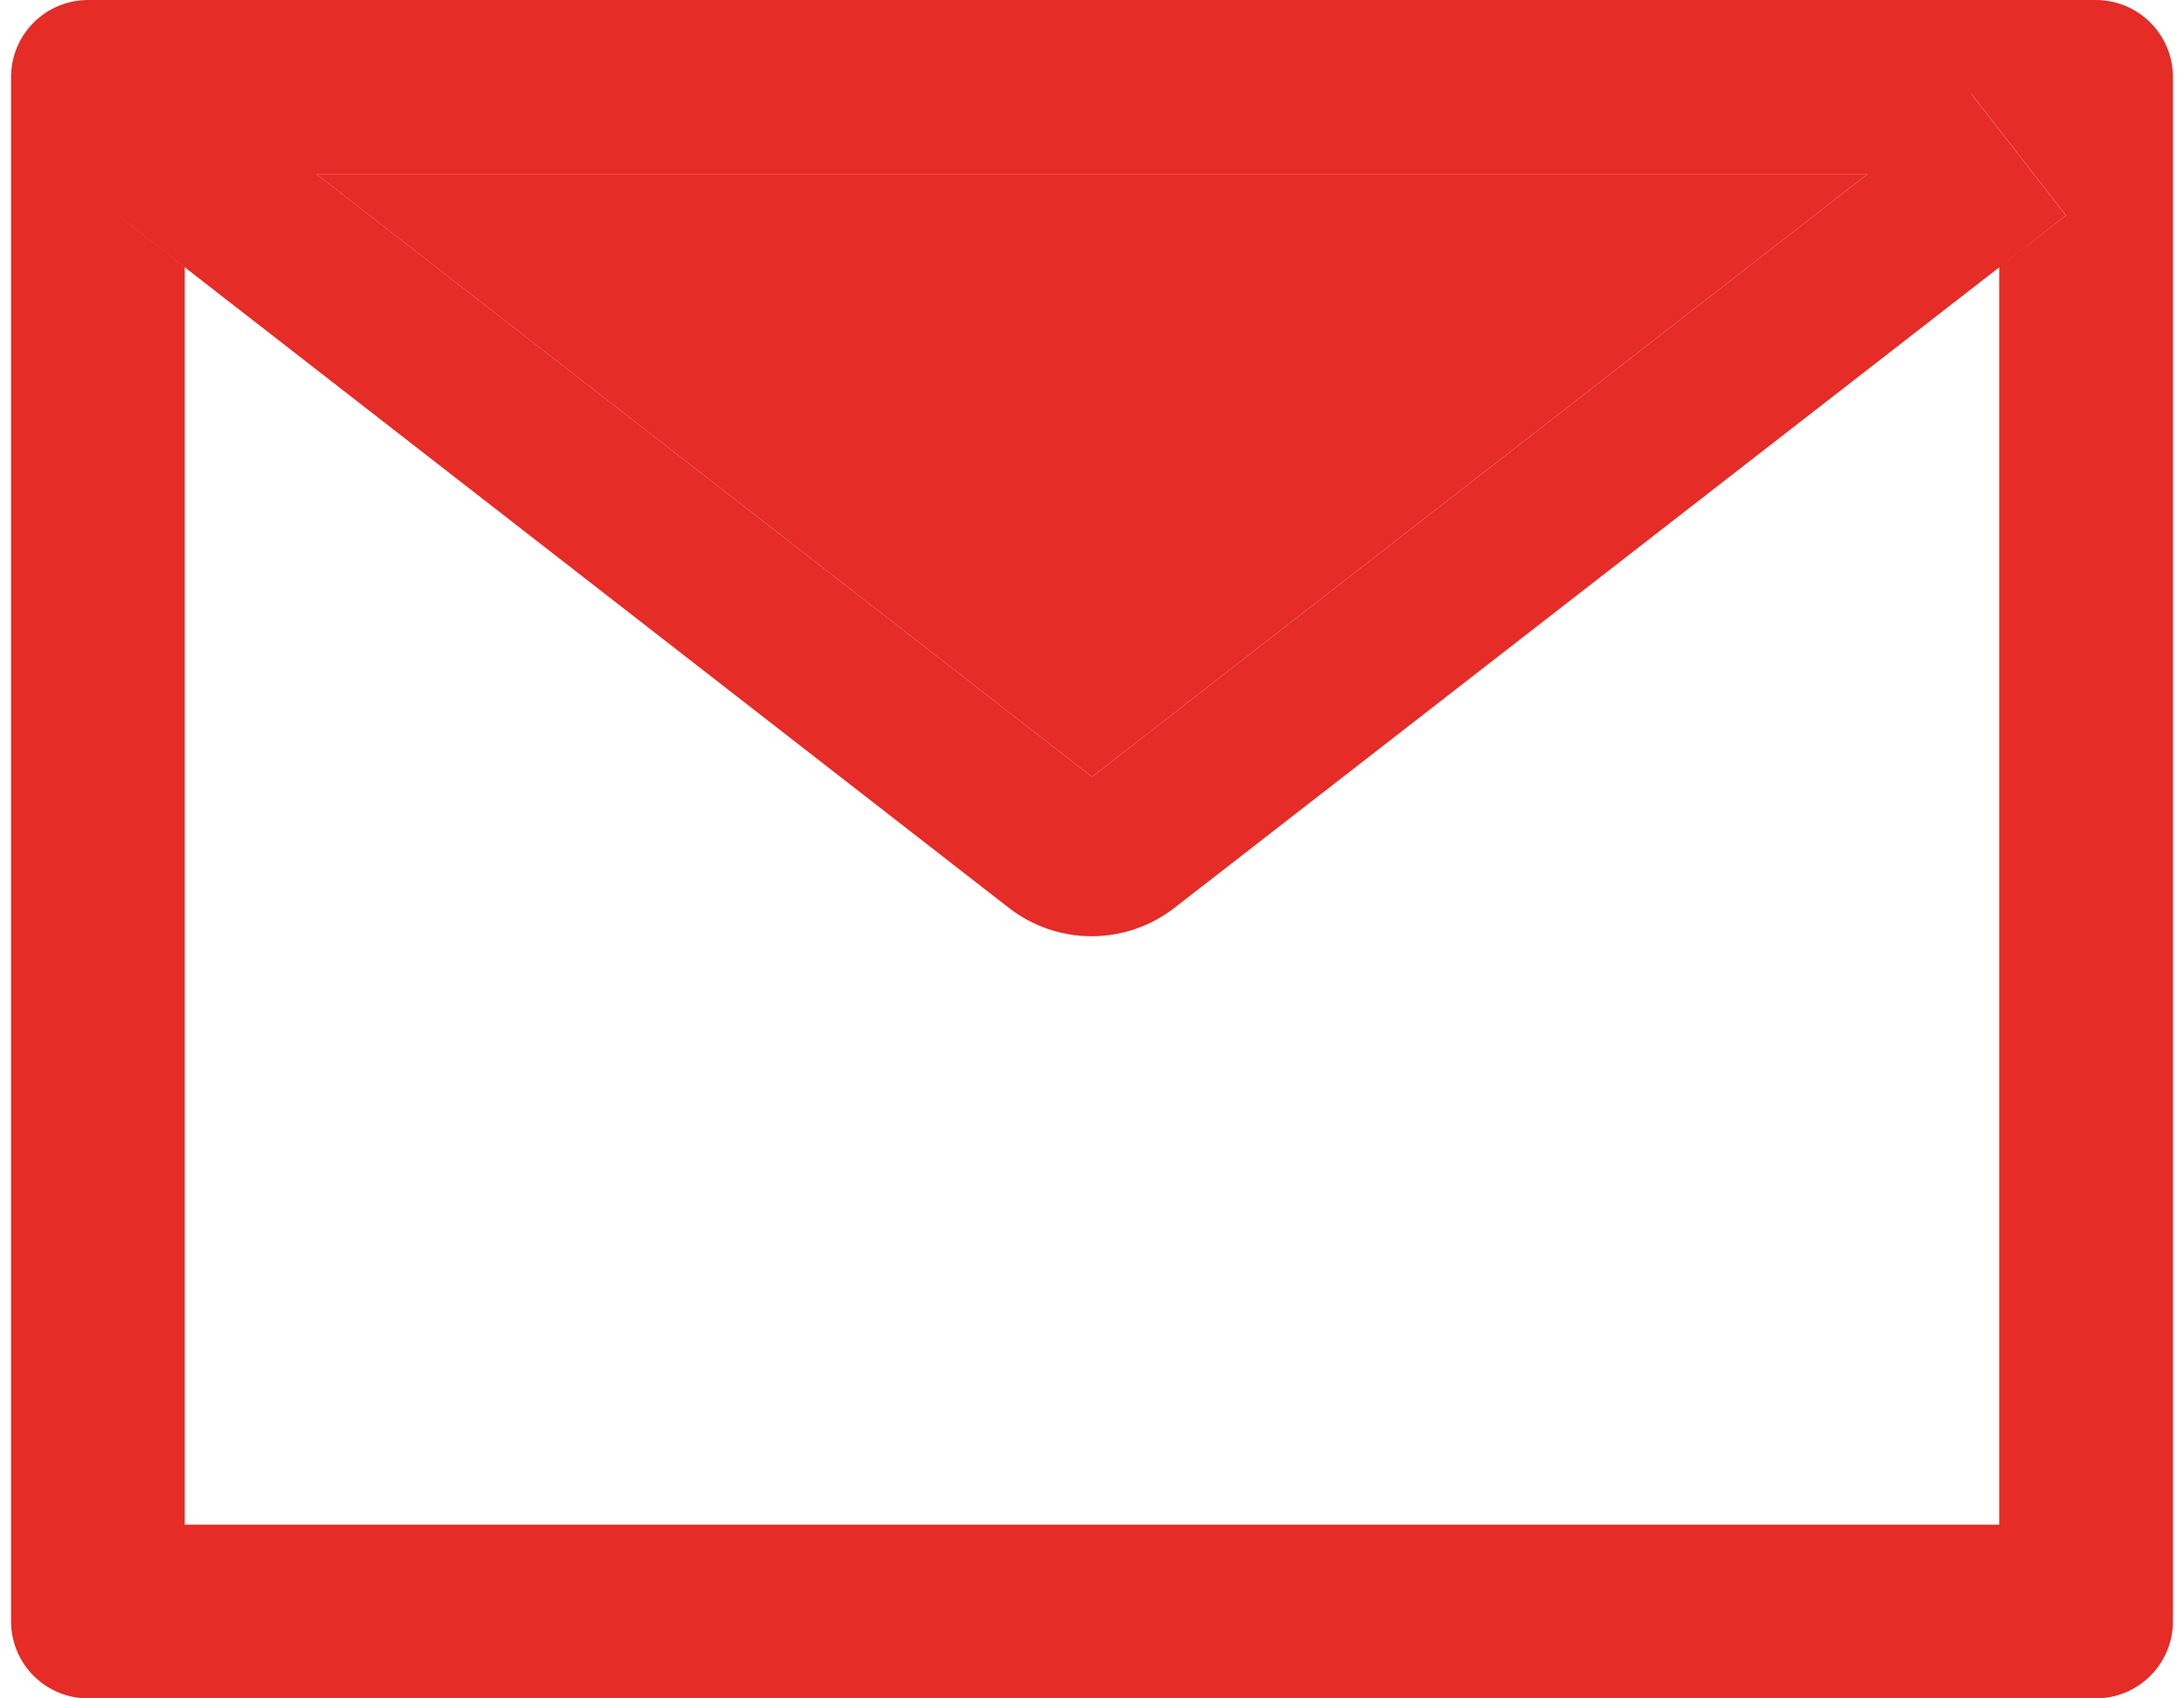 <svg width="36" height="28" viewBox="0 0 36 28" fill="none" xmlns="http://www.w3.org/2000/svg">
<path d="M34.545 0H1.454C0.75 0 0.182 0.569 0.182 1.273V26.727C0.182 27.431 0.75 28 1.454 28H34.545C35.249 28 35.818 27.431 35.818 26.727V1.273C35.818 0.569 35.249 0 34.545 0ZM32.954 4.407V25.136H3.045V4.407L1.948 3.552L3.511 1.543L5.213 2.868H30.786H30.791L32.493 1.543L34.056 3.552L32.954 4.407ZM30.791 2.864L30.786 2.868L18 12.807L5.209 2.864L3.507 1.539L1.944 3.548L3.041 4.403L16.628 14.966C17.018 15.27 17.499 15.435 17.994 15.435C18.489 15.435 18.969 15.27 19.36 14.966L32.954 4.407L34.052 3.552L32.489 1.543L30.791 2.864Z" fill="#E52C27"/>
<path d="M30.786 2.868H5.213L18 12.807L30.786 2.868Z" fill="#E52C27"/>
</svg>
